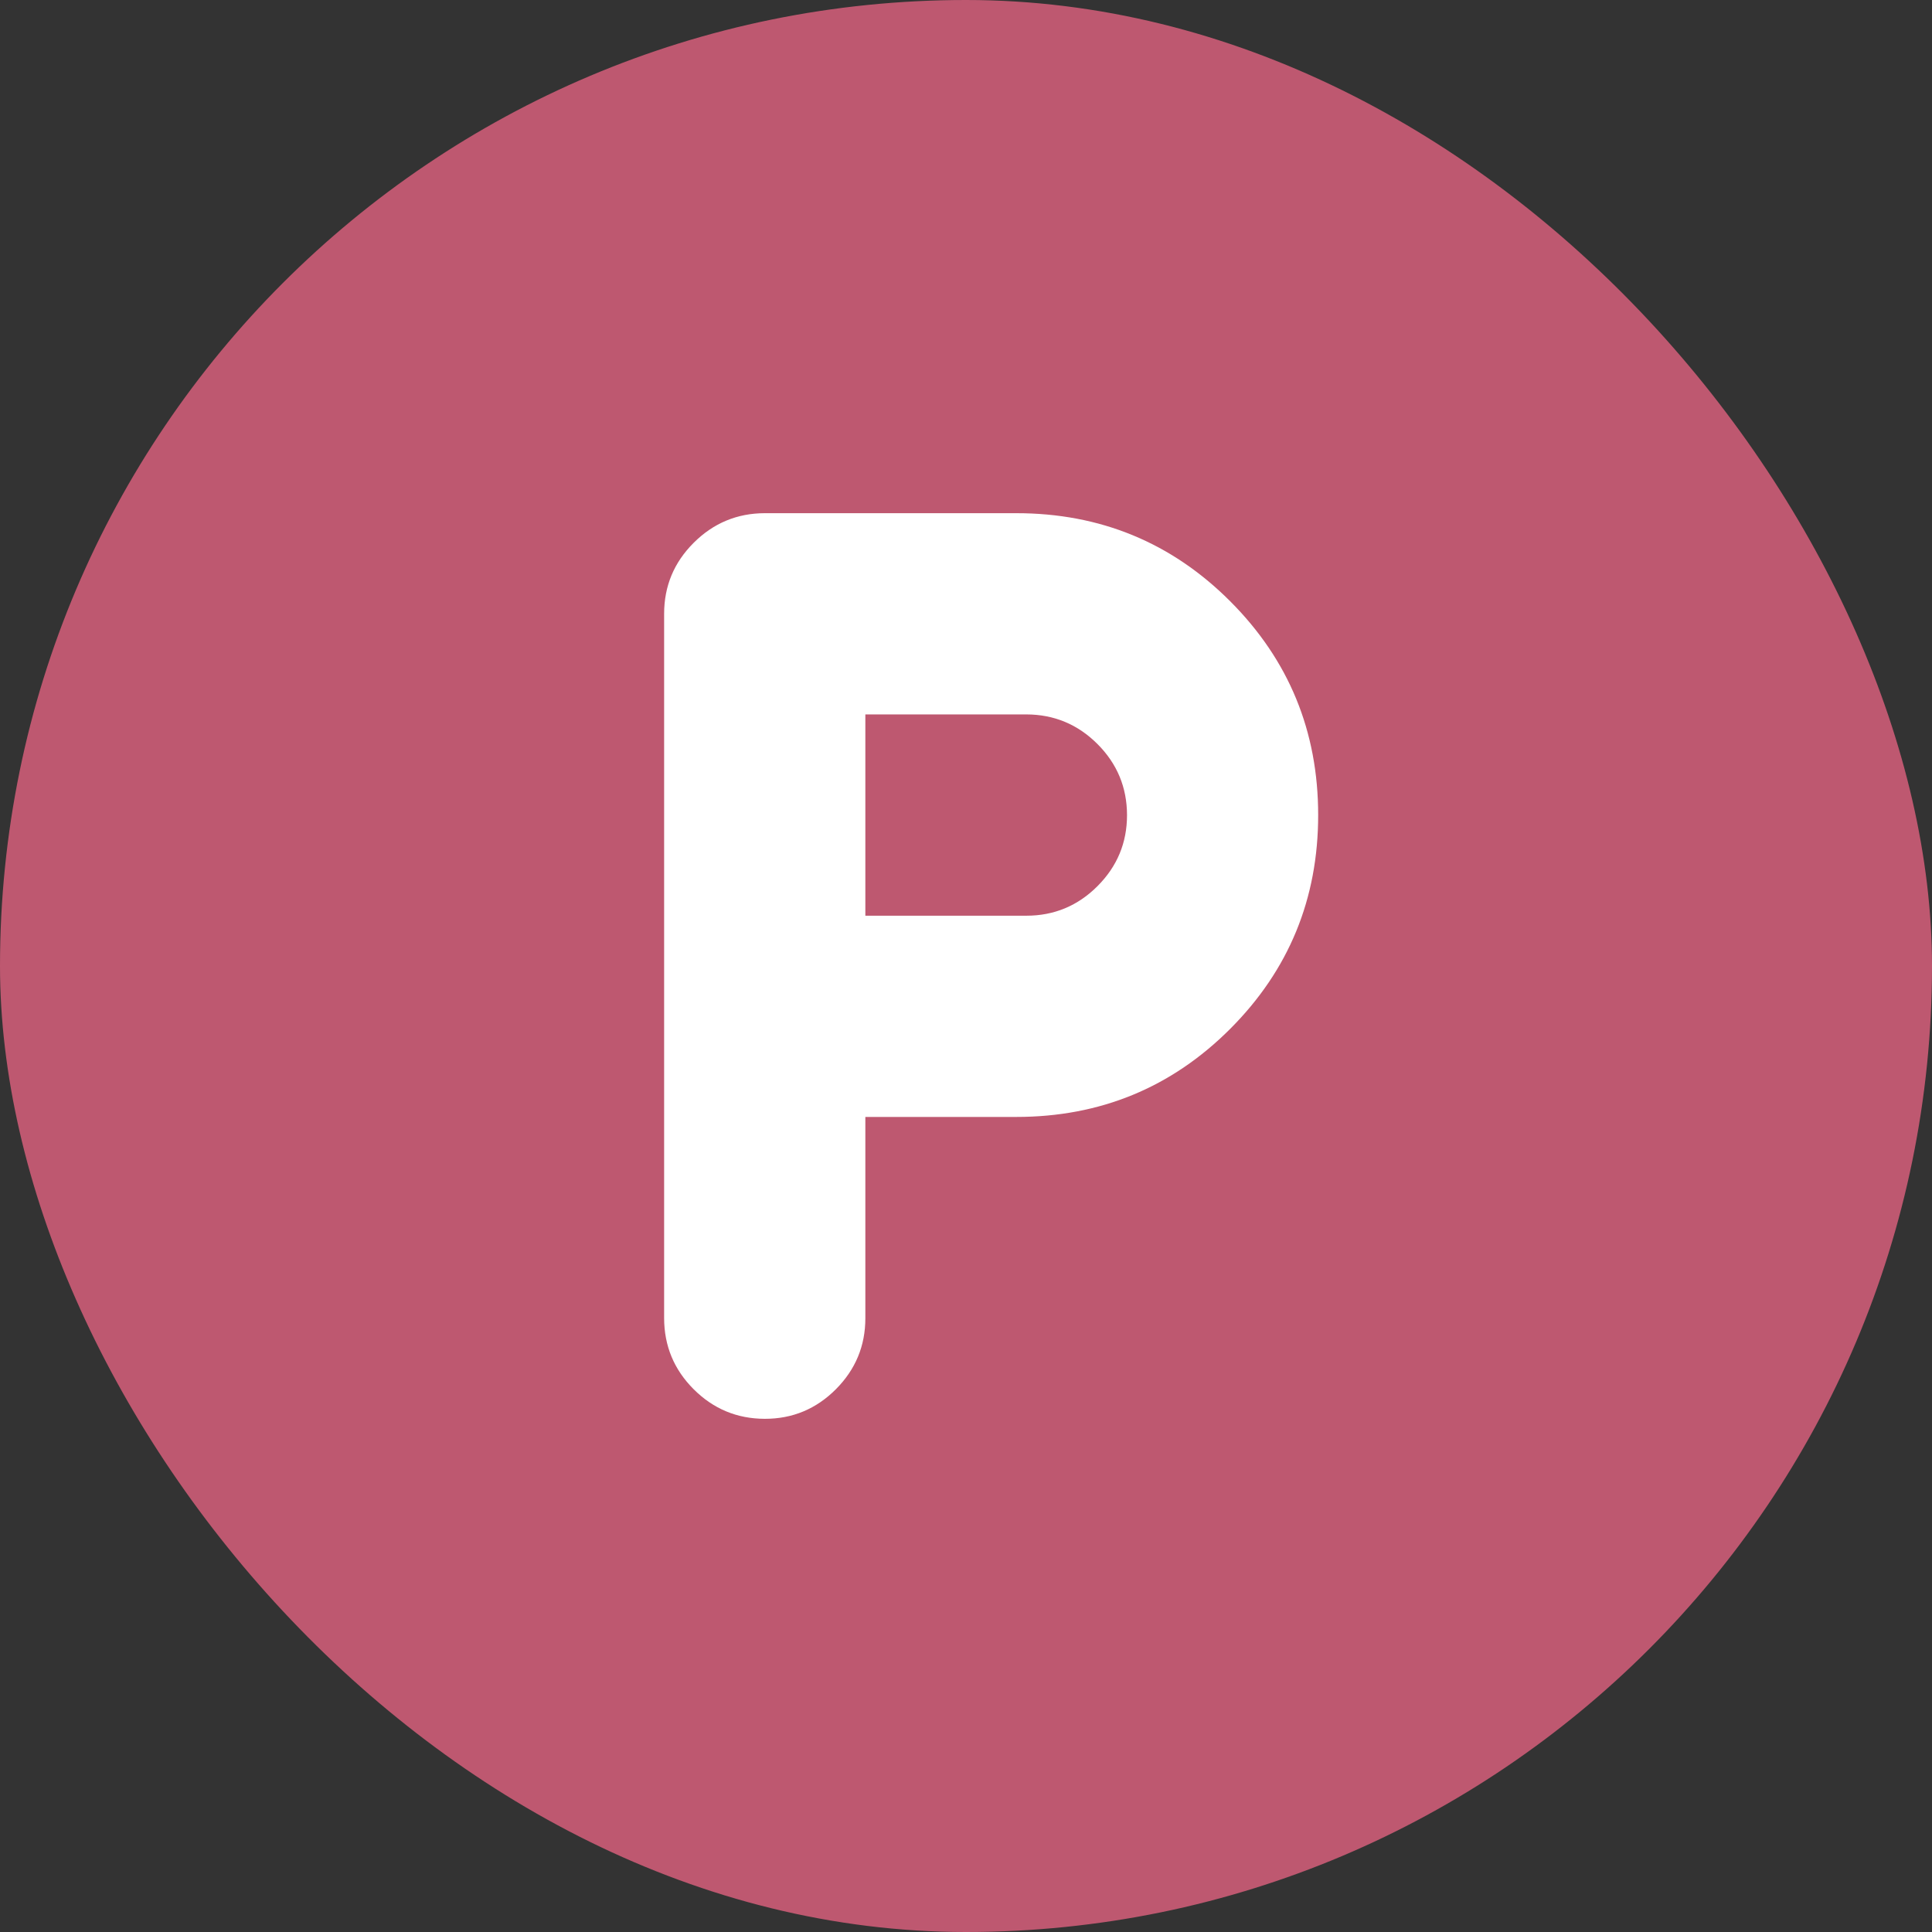 <svg width="32" height="32" viewBox="0 0 32 32" fill="none" xmlns="http://www.w3.org/2000/svg">
<rect x="0" y="0" width="32" height="32" fill="#333333" stroke="none"/>
<rect width="32" height="32" rx="16" fill="#BE5870"/>
<path d="M14.333 18.5V21.833C14.333 22.292 14.17 22.684 13.844 23.011C13.518 23.337 13.126 23.501 12.667 23.5C12.208 23.499 11.816 23.336 11.49 23.011C11.164 22.685 11.001 22.293 11 21.833V10.167C11 9.708 11.163 9.316 11.49 8.99C11.817 8.664 12.209 8.501 12.667 8.5H16.833C18.222 8.5 19.403 8.986 20.375 9.958C21.347 10.931 21.833 12.111 21.833 13.5C21.833 14.889 21.347 16.069 20.375 17.042C19.403 18.014 18.222 18.5 16.833 18.5H14.333ZM14.333 15.167H17C17.458 15.167 17.851 15.004 18.177 14.678C18.504 14.351 18.667 13.959 18.667 13.5C18.666 13.041 18.503 12.649 18.177 12.323C17.852 11.998 17.459 11.834 17 11.833H14.333V15.167Z" fill="white"/>
</svg>
